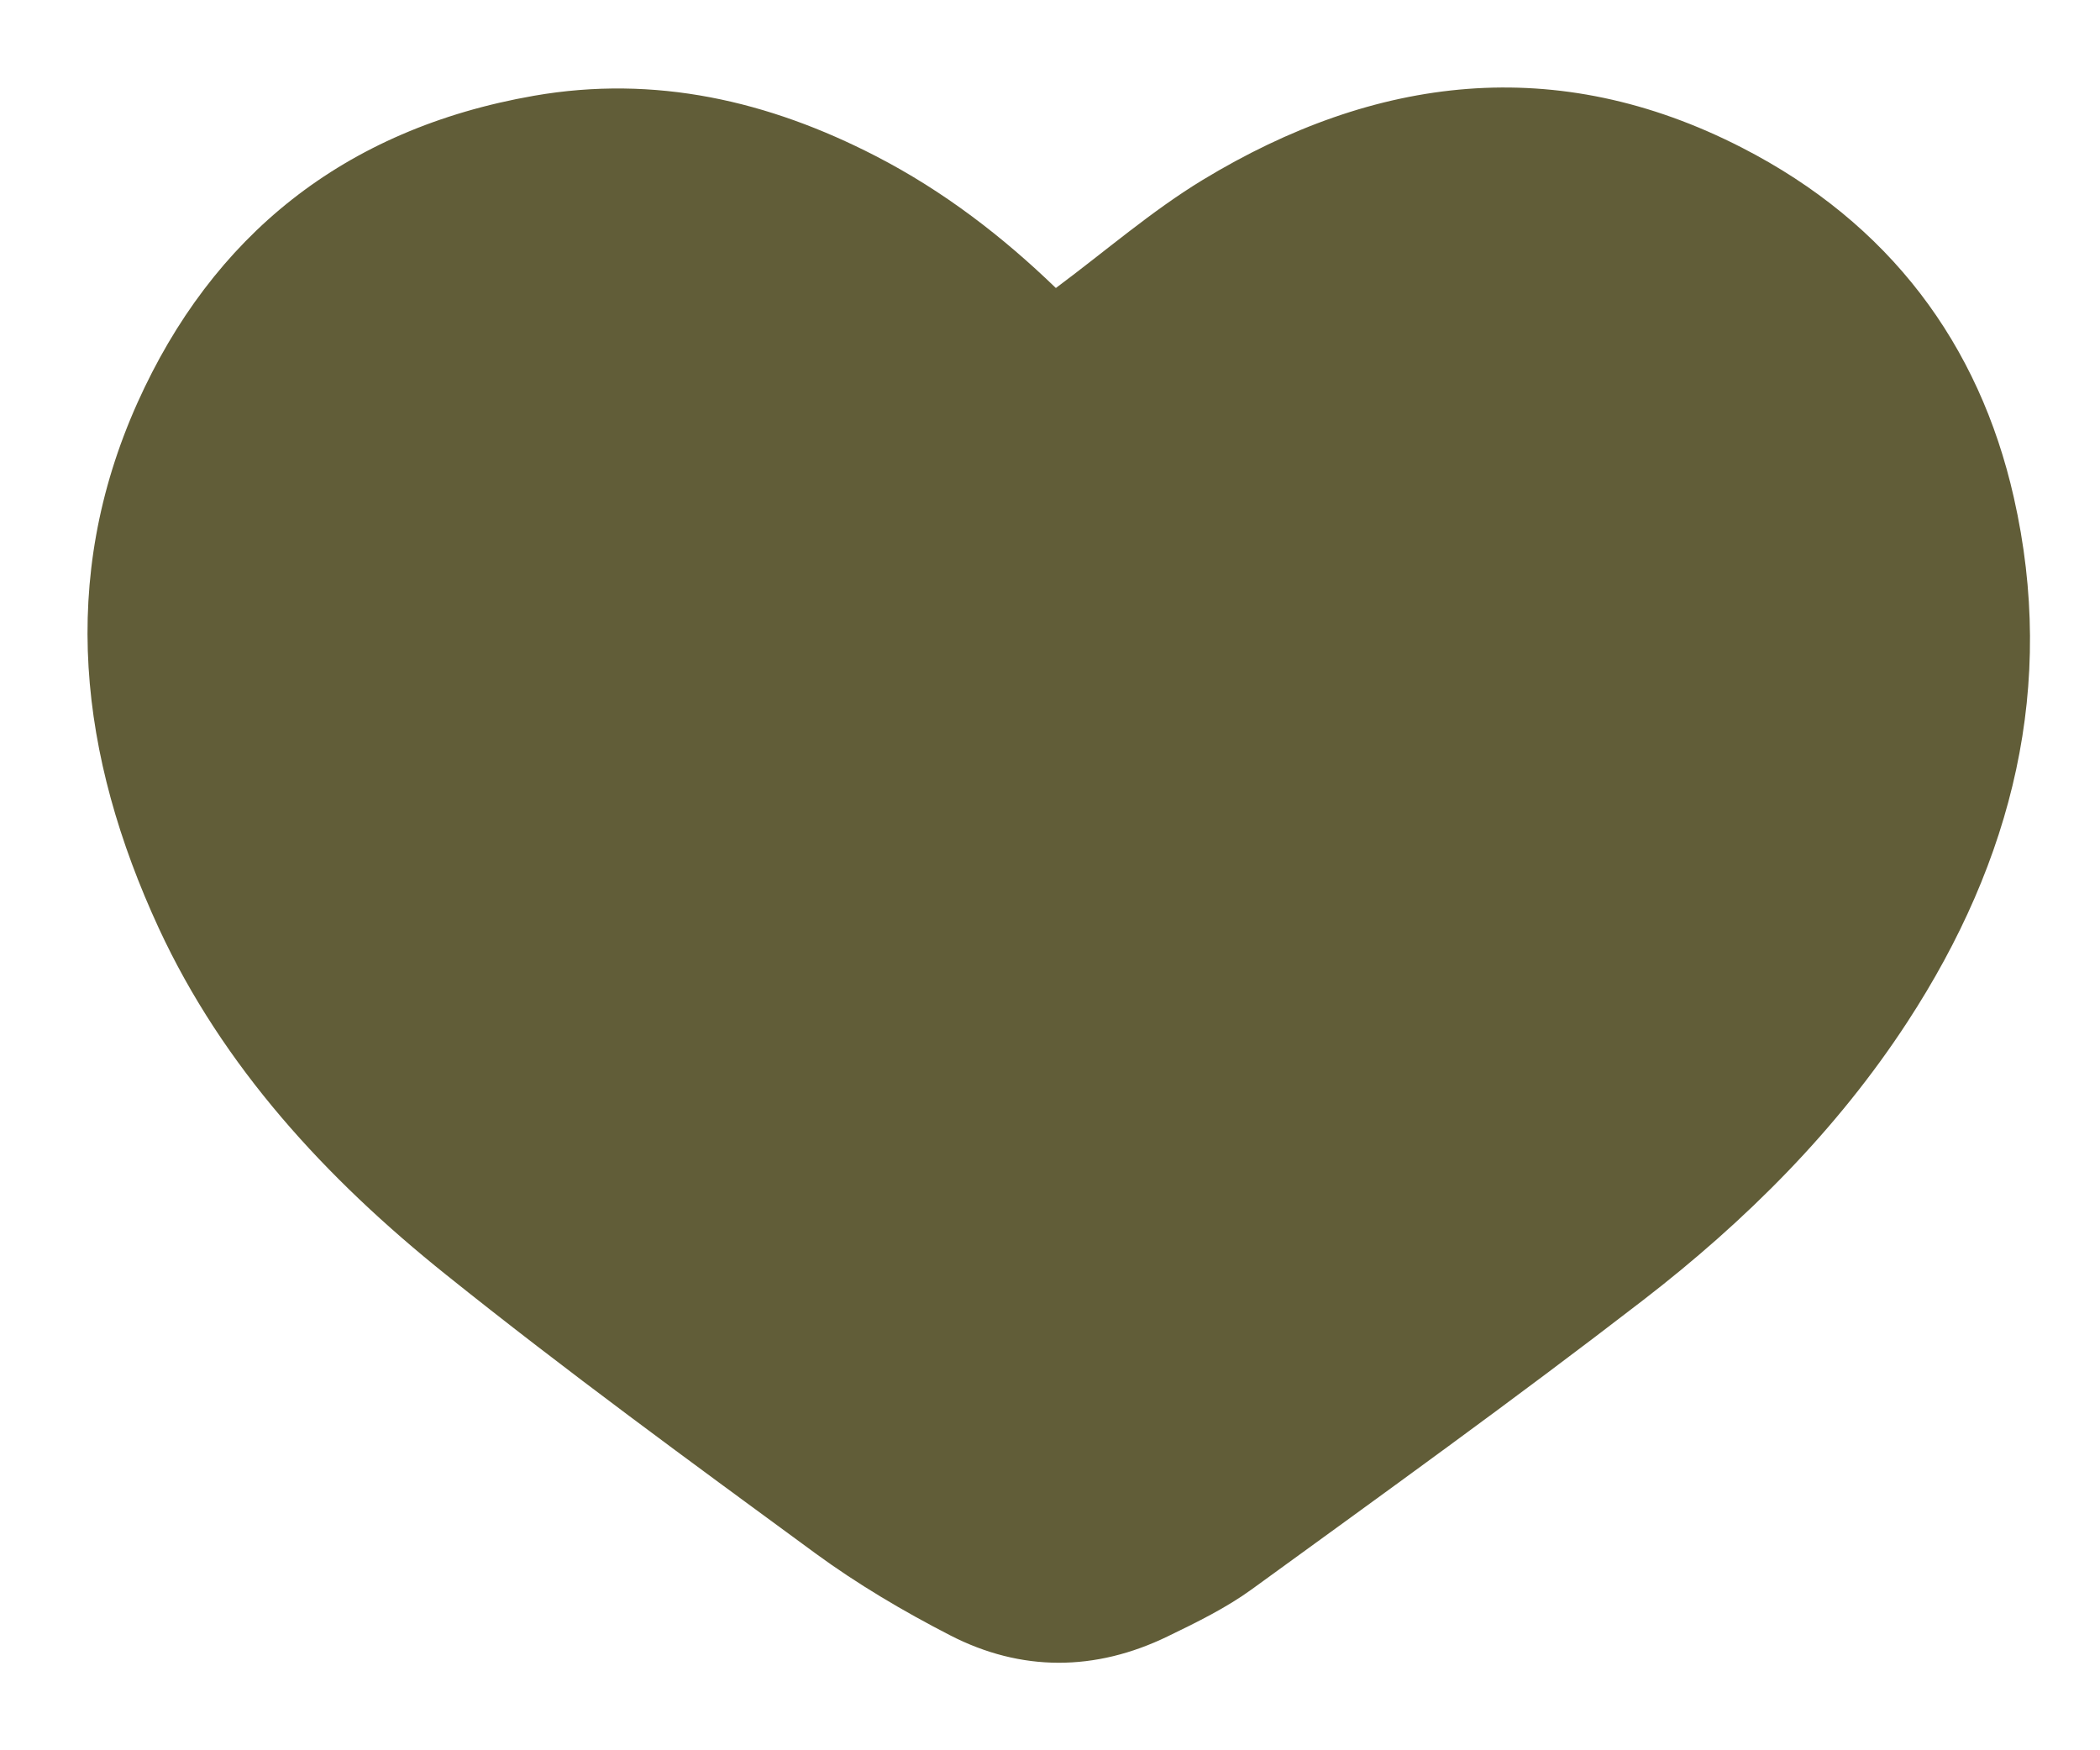 <?xml version="1.0" encoding="UTF-8"?> <svg xmlns="http://www.w3.org/2000/svg" width="24" height="20" viewBox="0 0 24 20" fill="none"><path d="M12.067 3.291C12.642 2.863 13.161 2.411 13.745 2.056C15.718 0.86 17.79 0.601 19.909 1.688C21.594 2.552 22.619 3.932 23.015 5.684C23.501 7.83 23.007 9.827 21.798 11.679C20.996 12.909 19.955 13.949 18.779 14.856C17.312 15.988 15.805 17.072 14.304 18.162C14.012 18.374 13.676 18.538 13.346 18.698C12.518 19.1 11.672 19.105 10.858 18.686C10.321 18.41 9.796 18.099 9.314 17.746C7.893 16.704 6.468 15.664 5.098 14.566C3.722 13.464 2.547 12.187 1.815 10.607C0.906 8.64 0.664 6.621 1.572 4.6C2.424 2.706 3.917 1.475 6.104 1.094C7.489 0.853 8.785 1.153 10.006 1.782C10.788 2.184 11.467 2.711 12.067 3.291Z" fill="#615D38"></path></svg> 